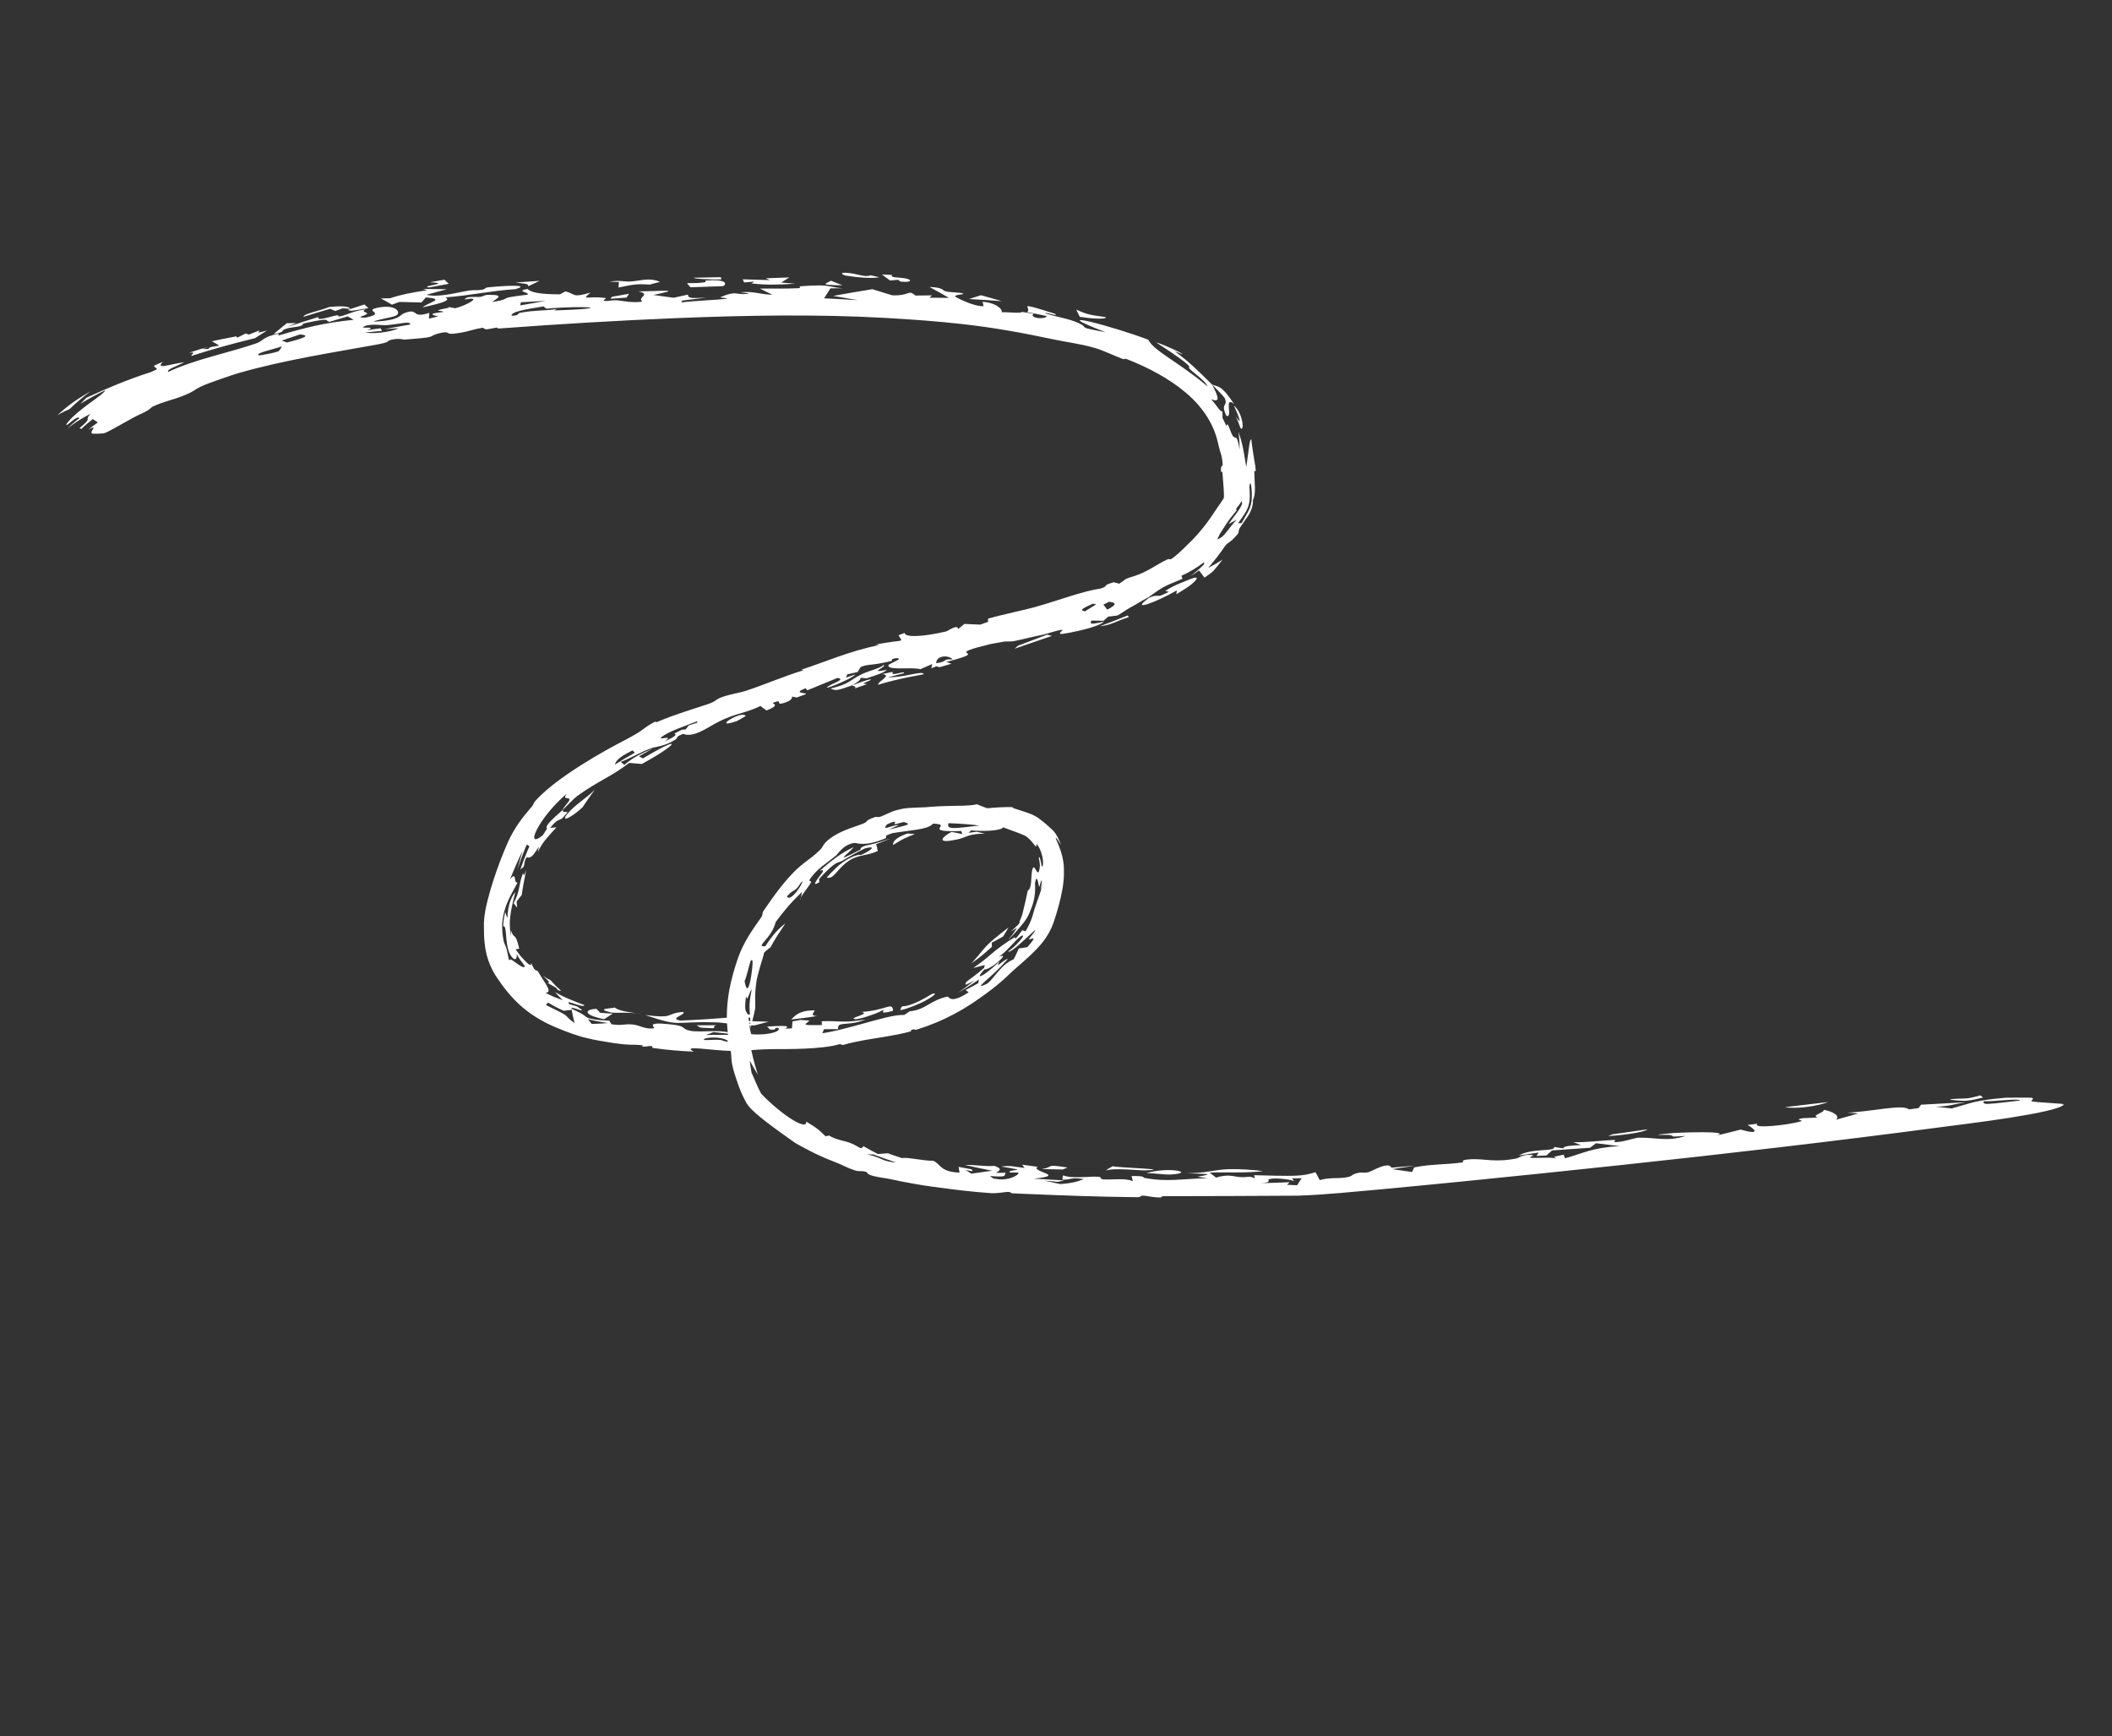 <svg width="832" height="684" viewBox="0 0 832 684" fill="none" xmlns="http://www.w3.org/2000/svg">
<rect x="0" y="0" width="832" height="684" fill="#333333" stroke="none"/>
<path d="M169.045 113.237C164.77 112.659 178.711 111.71 169.307 111.202C171.205 110.862 173.138 110.522 175.084 110.191C175.648 110.729 176.225 111.265 176.79 111.804C174.169 112.275 171.591 112.753 169.045 113.24C169.045 113.239 169.045 113.238 169.045 113.237ZM166.463 121.11C168.634 119.111 175.942 117.777 167.769 117.18C167.223 117.838 166.61 118.505 166.021 119.17C163.071 119.084 160.155 119.011 157.308 118.948C156.336 119.307 155.374 119.668 154.418 120.026C153.025 119.196 151.505 118.385 150.053 117.568C151.239 117.543 152.478 117.516 153.654 117.499C157.934 116.056 162.07 115.264 168.259 114.347C167.698 114.173 167.137 114.001 166.579 113.828C169.685 113.854 172.845 113.892 176.052 113.942C173.35 114.652 170.393 115.453 167.988 116.127C172.046 117.228 179.227 115.518 182.839 114.811C187.741 113.845 186.702 114.717 190.414 114.034C191.01 113.926 191.02 113.327 192.215 113.204C198.32 112.561 209.676 111.968 203.089 113.899C198.258 114.213 193.714 114.861 189.185 115.512C184.696 116.16 180.355 116.793 175.43 117.15C178.162 118.461 173.125 119.554 166.463 121.11ZM346.4 109.209C343.479 109.834 337.256 109.245 333.175 108.571C333.17 108.57 333.166 108.57 333.161 108.57C332.282 108.421 330.302 107.32 333.199 107.458C338.007 107.696 340.405 109.438 342.956 108.446C344.077 108.705 345.246 108.946 346.4 109.209ZM356.938 109.736C359.848 110.337 358.455 111.465 354.76 110.892C354.76 110.893 354.76 110.894 354.76 110.895C353.201 110.66 356.362 109.873 350.645 110.52C349.5 109.686 348.471 108.93 347.413 108.131C348.731 108.188 349.966 108.237 351.446 108.313C350.387 109.515 354.017 109.14 356.938 109.736ZM208.03 112.803C208.414 111.636 206.432 111.794 203.069 111.283C206.176 111.062 209.377 110.85 212.531 110.654C211.052 111.366 209.52 112.083 208.03 112.803ZM134.977 121.467C134.973 121.467 134.968 121.468 134.963 121.469C133.98 121.82 133.003 122.173 132.052 122.522C131.386 122.229 130.729 121.937 130.067 121.645C126.549 122.667 122.908 123.749 119.529 124.82C119.671 123.523 126.111 122.46 129.584 120.963C134.788 120.401 137.541 120.683 138.051 121.658C137.023 121.593 136.004 121.526 134.977 121.467ZM292.748 404.068C293.939 403.707 295.109 403.338 296.291 402.961C294.703 402.85 293.13 402.762 291.535 402.598C290.355 403.034 289.472 403.232 288.693 403.298C286.729 403.458 285.422 402.805 281.51 402.76C264.773 402.27 268.91 404.819 254.187 399.886C266.252 401.363 261.783 399.269 269.127 398.652C270.577 399.704 263.173 401.234 268.047 402.058C274.924 401.781 281.548 401.341 288.696 400.759C290.433 400.616 292.206 400.464 294.023 400.302C293.748 400.146 293.475 399.989 293.2 399.832C291.728 399.96 290.268 400.075 288.794 400.175C290.384 399.744 291.931 399.302 293.533 398.834C291.513 399.856 296.698 399.199 296.035 400.336C295.739 400.848 293.444 401.601 292.079 402.095C295.616 402.311 299.256 402.427 302.853 402.493C301.018 402.989 299.175 403.468 297.335 403.928C295.813 403.99 294.299 404.036 292.776 404.071C292.767 404.07 292.758 404.069 292.748 404.068ZM720.226 434.149C715.891 435.823 707.619 436.966 703.188 436.166C708.828 435.5 714.592 434.817 720.226 434.149ZM138.542 122.452C137.989 122.343 137.453 122.234 136.903 122.126C139.122 121.377 141.436 120.629 143.556 119.922C144.073 120.421 144.6 120.918 145.131 121.414C142.957 121.746 140.824 122.079 138.542 122.452ZM284.214 110.059C282.588 110.12 282.445 110.103 280.398 110.06C280.401 110.06 280.403 110.061 280.405 110.061C279.614 110.04 272.717 109.861 273.466 109.405C276.913 109.313 280.532 109.246 283.945 109.192C284.053 109.481 284.08 109.768 284.214 110.059ZM243.815 111.075C243.811 111.074 243.806 111.073 243.801 111.072C242.53 111.065 241.329 110.986 240.034 111.026C244.63 110.104 245.631 111.308 249.664 110.781C253.781 110.253 256.358 109.468 260.018 111.049C258.686 111.351 257.265 111.769 255.913 112.118C249.902 111.666 248.567 112.369 243.638 113.271C243.698 112.537 243.755 111.808 243.815 111.075ZM221.051 390.257C219.749 390.533 219.184 389.234 219.097 389.168C219.1 389.168 219.102 389.168 219.104 389.169C211.502 384.808 220.001 389.705 213.896 384.452C214.908 385.13 215.936 385.713 216.988 386.24C218.169 387.647 219.556 389.054 221.051 390.257ZM444.221 242.474C444.38 242.681 444.553 242.885 444.709 243.094C439.405 244.752 438.099 246.202 433.249 246.717C436.937 245.372 440.726 243.878 444.22 242.471C444.22 242.472 444.22 242.473 444.221 242.474ZM313.238 111.769C306.947 112.169 301.999 112.367 296.08 111.652C296.075 111.651 296.071 111.65 296.066 111.649C295.717 111.605 297.4 111.082 296.945 110.955C295.7 111.038 294.406 111.164 293.132 111.266C292.956 110.856 292.788 110.445 292.611 110.037C296.23 110.123 299.679 110.227 303.287 110.348C302.741 110.106 302.173 109.867 301.668 109.627C304.748 109.502 307.9 109.391 310.945 109.295C309.876 109.96 308.805 110.628 307.741 111.3C309.592 111.452 311.426 111.604 313.238 111.769ZM351.371 264.728C352.423 264.788 350.669 265.604 352.257 265.516C353.831 265.431 356.579 264.334 356.07 265.217C354.591 265.607 353.059 266.006 351.542 266.395C350.918 266.553 350.358 266.697 349.765 266.848C350.394 266.843 350.979 266.828 351.621 266.783C357.953 266.409 363.473 264.153 363.934 265.611C359.532 266.407 355.745 267.183 351.893 268.126C349.836 268.63 347.825 269.145 345.939 269.768C345.727 268.397 351.686 265.994 347.543 265.564C348.737 265.297 350.005 265.02 351.212 264.765C351.261 264.754 351.309 264.744 351.358 264.734C351.362 264.732 351.367 264.73 351.371 264.728ZM55.651 162.989C52.342 164.386 45.321 168.773 41.514 170.512C40.515 170.92 36.274 170.99 36.116 170.725C35.41 169.852 38.957 166.972 34.739 169.296C35.909 168.351 37.162 167.382 38.539 166.422C37.912 165.95 37.203 165.539 36.542 165.098C34.962 166.335 33.38 167.681 32.038 169.005C31.797 168.888 31.558 168.771 31.319 168.654C36.847 164.122 32.967 166.047 35.605 163.024C32.396 164.718 29.176 166.591 26.572 168.932C27.859 167.458 29.76 165.881 31.283 164.749C30.656 163.591 27.439 166.712 26.788 167.151C24.744 168.392 27.653 164.759 31.876 161.477C35.941 158.177 41.12 154.963 41.486 153.721C38.327 155.232 34.849 157.105 31.699 159.091C32.504 158.245 33.211 157.495 34.007 156.705C41.814 153.13 50.362 149.442 59.505 146.563C60.286 146.188 61.087 145.81 61.892 145.44C61.439 145.007 61 144.572 60.547 144.14C61.831 143.558 62.934 143.06 64.148 142.53C61.21 145.672 66.298 143.611 72.613 142.664C69.669 144.356 65.527 145.479 66.246 146.522C76.871 141.504 90.342 138.957 101.083 135.227C103.696 134.322 103.296 132.756 109.891 131.407C109.716 131.624 109.748 131.939 109.661 132.193C120.593 128.989 127.522 127.197 139.328 125.984C138.543 125.539 137.771 125.09 136.989 124.646C134.51 125.354 132.114 126.069 129.733 126.793C127.842 126.194 130.233 125.297 122.776 126.744C116.784 127.942 120.444 127.639 118.873 128.238C116.637 129.083 114.493 128.771 112.202 129.705C110.425 130.433 112.635 130.723 107.756 131.627C109.564 130.183 111.166 128.766 112.945 127.342C114.178 127.307 115.415 127.28 116.675 127.251C115.503 127.769 114.368 128.28 113.231 128.8C117.408 127.407 121.241 126.167 125.555 124.838C124.348 126.543 128.973 125.11 131.298 124.525C135.024 123.59 131.958 125.147 134.418 124.546C136.834 123.954 139.635 122.344 144.064 121.885C141.768 122.903 145.119 122.958 144.582 123.647C144.032 124.334 139.38 125.217 143.981 125.137C152.703 123.28 142.766 122.518 148.719 121.235C156.096 119.69 158.089 123.183 156.137 124.251C154.675 125.081 148.593 125.849 147.061 126.724C157.74 126.245 157.376 124.119 159.116 123.428C165.375 120.998 161.609 125.739 169.116 123.255C169.071 124.057 169.044 124.775 168.997 125.544C170.267 125.243 171.104 124.948 172.671 124.647C167.846 123.677 171.639 123.284 173.615 123.05C176.73 122.682 171.832 122.498 172.635 122.21C174.782 121.432 178.389 121.264 176.122 120.838C177.138 121.04 178.242 121.234 179.295 121.433C183.032 120.619 191.047 116.496 183.069 117.986C183.687 116.689 186.361 117.003 188.454 116.984C190.547 116.964 190.434 116.192 192.293 116.159C199.752 116.045 195.02 117.823 193.949 118.973C203.528 117.39 193.969 117.722 207.772 116.098C209.053 115.141 202.534 114.75 207.866 113.831C208.99 115.23 213.023 115.965 220.592 115.949C221.309 115.56 222.027 115.168 222.751 114.78C227.003 115.881 225.123 117.408 232.605 115.278C228.742 118.625 231.351 116.46 238.292 117.367C239.704 117.55 236.506 118.363 238.475 118.589C239.367 118.691 241.498 118.094 243.713 118.367C244.831 118.499 249.795 119.477 253.125 118.775C250.581 117.366 256.967 115.824 251.397 114.798C261.617 114.695 269.035 113.755 257.4 116.208C260.04 116.569 262.708 116.934 265.4 117.306C265.611 117.259 265.823 117.211 266.034 117.164C267.69 116.795 269.346 116.431 270.989 116.07C271.289 117.307 271.08 117.645 278.22 117.27C275.139 117.627 272.027 118.002 268.845 118.387C268.745 118.641 268.308 118.914 268.422 119.154C272.387 118.551 282.995 118.124 285.58 117.767C288.248 117.398 283.099 117.384 283.886 117.052C290.193 114.316 289.765 116.276 294.26 115.784C296.899 115.496 290.584 115.253 291.996 115.129C297.295 114.665 299.516 116.064 304.254 116.089C302.53 115.288 300.954 114.479 299.368 113.678C304.08 113.707 309.859 113.743 314.279 113.545C316.038 113.468 314.718 112.858 315.005 112.822C316.382 112.631 322.32 112.416 322.975 112.433C327.72 112.539 327.829 113.364 332.302 113.551C330.551 113.562 328.887 113.575 327.14 113.595C326.311 114.905 325.465 116.215 324.635 117.529C329.176 117.736 333.257 117.959 337.94 118.245C334.568 117.664 331.471 117.116 328.231 116.579C333.22 115.644 338.536 114.763 343.664 113.931C346.301 114.719 348.723 115.509 351.481 116.334C358.794 116.612 357.478 113.857 360.683 116.438C362.706 116.388 365.004 116.371 367.15 116.356C366.814 116.664 366.482 116.973 366.146 117.282C368.762 117.293 371.325 117.319 373.839 117.354C371.332 115.917 368.807 114.435 366.171 113.061C371.331 113.237 371.28 114.263 372.013 114.58C373.882 115.419 377.972 114.931 379.536 115.724C380.069 115.99 374.934 116.12 376.604 117.063C376.971 117.243 383.324 120.747 387.442 120.63C387.427 120.115 387.16 119.451 387.072 118.882C392.946 119.314 395.315 122.38 394.486 123.005C397.408 122.893 401.942 123.584 402.659 122.883C404.191 123.119 405.684 123.36 407.163 123.608C405.211 125.262 411.649 126.089 412.396 124.516C409.768 123.949 407.125 123.416 404.585 122.934C406.94 121.274 399.117 118.401 415.396 123.55C418.296 125.257 409.842 122.27 412.24 123.589C416.542 124.923 420.933 125.491 424.844 127.248C429.737 129.523 423.312 128.588 435.524 130.883C409.612 120.826 439.951 129.007 452.361 133.85C454.423 138.186 464.282 142.62 475.678 152.191C475.132 150.428 471.319 147.69 469.277 145.929C467.185 144.113 469.86 145.363 467.312 143.165C464.617 140.83 458.553 136.932 455.497 134.934C458.526 135.536 471.843 142.12 462.754 138.352C468.642 142.763 471.119 145.178 477.451 151.484C480.083 152.555 481.134 151.527 486.162 159.194C481.91 155.638 485.918 164.877 483.111 163.807C480.658 158.559 483.789 160.383 482.548 156.971C482.472 156.567 478.382 152.331 477.451 151.484C480.311 156.827 480.582 158.638 477.108 157.279C479.647 160.078 480.55 162.24 481.527 162.051C481.569 162.905 481.619 163.826 481.599 164.668C482.134 165.697 482.634 166.708 483.077 167.858C483.708 165.73 484.254 169.162 485.462 171.402C486.603 173.669 487.195 170.045 488.314 177.09C488.351 174.703 488.197 172.431 487.862 170.116C488.883 172.885 489.597 175.795 490.082 178.751C490.376 180.541 490.664 182.197 490.966 183.973C491.184 182.561 491.42 180.565 491.7 178.607C492.113 175.802 492.301 173.056 492.971 173.075C492.988 174.144 493.376 176.34 493.662 178.432C494.015 180.89 494.484 183.34 494.541 183.766C494.953 186.89 494.088 185.235 494.094 185.482C494.221 190.418 494.87 194.628 493.578 196.956C493.714 199.223 492.707 201.702 491.706 203.187C490.71 204.744 489.68 206.038 488.628 207.633C488.115 208.407 488.017 208.826 487.966 209.187C487.899 209.664 487.979 209.948 487.48 210.53C484.534 213.884 484.015 213.577 483.229 214.387C482.344 215.134 481.588 217.128 475.959 223.73C477.884 222.732 479.756 221.655 481.598 220.47C480.409 222.064 479.153 223.621 477.793 225.14C476.723 225.981 475.63 226.784 474.493 227.558C473.78 226.611 473.069 225.66 472.354 224.715C471.213 225.54 470.031 226.324 468.813 227.044C470.779 225.618 472.598 224.038 474.297 222.37C474.321 222.07 474.331 221.781 474.35 221.482C471.549 223.59 468.573 225.444 465.409 226.823C465.551 227.216 465.692 227.611 465.829 228.006C465.43 228.188 465.045 228.353 464.68 228.501C458.601 230.997 458.089 231.161 452.363 235.343C449.807 236.629 447.625 238.106 445.33 239.296C443.393 240.393 441.706 241.636 440.223 242.491C439.025 242.635 437.813 242.774 436.596 242.908C435.973 243.46 435.323 244.014 434.699 244.56C433.105 244.542 431.512 244.511 429.935 244.47C429.426 245.734 429.09 246.218 434.868 244.898C433.887 246.082 429.51 247.451 425.339 248.415C422.912 248.979 420.531 249.429 418.992 249.671C415.838 250.167 418.952 248.164 418.526 248.137C417.129 248.035 412.182 249.778 411.1 249.987C406.532 250.878 403.404 251.77 399.289 252.61C398.489 252.772 396.1 252.673 395.907 252.702C394.419 252.972 390.733 253.599 390.325 253.699C372.247 258.089 386.516 256.501 378.949 259.018C377.641 259.456 375.689 260.019 372.789 260.774C373.481 261.005 374.131 261.244 374.809 261.479C373.339 261.912 371.859 262.348 370.374 262.782C368.391 262.97 370.53 261.755 366.883 263.251C367.001 262.7 367.117 262.15 367.248 261.598C365.679 262.299 364.155 262.971 362.514 263.648C360.034 262.842 353.285 263.746 350.852 262.989C350.229 262.81 349.909 262.528 349.96 262.105C349.978 261.974 350.205 261.799 350.57 261.596C352.162 260.691 356.056 259.265 352.995 259.287C350.048 259.748 352.178 260.156 351.007 260.44C350.791 260.492 350.577 260.543 350.366 260.591C342.425 262.403 342.39 261.444 339.047 262.766C338.665 263.412 338.217 264.094 337.847 264.749C336.503 265.042 335.152 265.351 333.816 265.658C333.629 266.077 333.414 266.507 333.214 266.931C334.481 266.515 335.788 266.088 336.944 265.721C335.815 267.448 321.768 273.007 326.853 270.048C328.91 268.849 333.008 267.619 329.951 267.063C326.19 268.613 321.997 270.326 318.053 271.941C317.817 271.673 317.59 271.402 317.353 271.135C312.056 273.214 317.36 272.758 317.579 273.432C316.379 273.873 315.134 274.326 313.88 274.785C313.269 274.659 312.671 274.513 312.02 274.412C312.155 274.904 311.78 276.29 308.004 277.138C305.515 277.701 308.784 275.204 304.399 276.917C304.985 277.554 306.966 277.892 301.982 279.892C301.223 279.277 300.29 278.796 299.616 278.107C294.85 280.422 291.923 280.732 287.3 282.476C286.056 282.946 284.718 283.516 283.245 284.253C278.731 286.476 273.355 290.807 269.129 289.096C265.803 290.387 267.126 290.709 266.217 291.288C261.961 294.028 257.93 294.261 257.018 294.593C251.341 296.676 249.211 298.385 244.547 300.139C245.068 300.529 245.466 300.95 245.931 301.354C249.436 298.425 251.471 297.385 257.217 294.846C255.38 295.848 253.509 296.901 251.716 297.949C252.236 298.224 252.754 298.502 253.261 298.783C269.944 288.804 266.919 293.374 252.846 300.963C251.197 300.805 249.496 300.694 247.882 300.549C240.314 306.289 235.995 307.418 227.329 313.629C226.305 314.357 223.095 317.692 221.706 319.05C221.732 319.03 221.759 319.01 221.786 318.99C221.458 320.439 222.937 319.599 223.588 320.028C222.854 320.821 222.212 321.553 221.512 322.368C219.508 323.582 219.653 322.623 216.725 326.143C217.57 326.034 218.377 325.982 219.206 325.919C216.017 329.528 213.579 331.785 211.862 335.743C211.976 335.02 212.127 334.278 212.324 333.506C211.541 334.698 210.963 335.579 210.499 336.184C207.676 340.159 207.505 334.68 206.333 341.443C205.88 341.803 205.429 342.156 204.979 342.524C205.865 339.991 206.817 337.479 207.853 335.005C208.067 334.493 208.322 333.934 208.569 333.425C208.231 333.176 207.899 332.92 207.558 332.678C207.27 333.278 206.989 333.911 206.746 334.513C205.665 337.193 204.689 339.909 203.786 342.632C204.416 340.133 205.114 337.627 205.891 335.146C204.071 338.834 202.431 342.597 200.926 346.423C203.78 342.812 202.127 348.187 203.905 347.667C201.37 352.583 198.539 356.39 197.82 363.779C197.769 365.926 197.894 368.333 198.485 371.009C199.19 373.269 199.295 371.768 200.516 378.401C200.883 377.433 201.869 378.345 203.061 379.165C204.615 380.278 206.402 381.646 206.808 380.675C206.136 379.815 205.475 378.907 204.825 377.993C204.333 377.312 203.911 376.548 203.55 375.761C203.872 377.778 202.71 379.177 200.903 375.896C198.694 371.537 199.932 364.552 198.229 364.859C198.246 364.496 198.265 364.139 198.285 363.788C198.39 362.165 198.683 360.77 199.021 359.315C199.286 360.129 199.57 360.944 199.885 361.716C200.051 356.549 201.322 353.457 203.01 351.433C201.965 355.555 200.878 359.863 200.824 363.839C200.859 365.592 200.96 367.336 201.172 369.047C201.173 368.178 201.202 367.296 201.251 366.425C202.652 370.687 202.901 366.563 204.549 373.728C204.062 373.822 203.577 373.923 203.086 374.011C203.863 374.92 204.758 376.422 205.751 377.377C207.702 379.536 209.406 381.146 209.234 379.369C210.266 381.543 210.376 382.099 211.835 382.538C214.837 387.708 217.866 390.913 214.902 391.12C217.084 392.307 219.37 393.25 221.694 394.008C220.609 392.985 219.591 391.927 218.668 390.836C220.764 392.08 223.021 393.141 225.371 394.062C227.118 394.751 228.629 395.407 230.17 395.927C230.116 396.909 226.935 395.617 225.004 395.017C224.042 394.742 223.532 394.709 224.174 395.444C224.263 395.544 224.464 395.639 224.73 395.731C225.619 396.038 227.103 396.33 227.492 396.594C233.001 400.269 223.879 395.68 225.227 397.427C229.696 399.424 230.071 399.984 230.897 400.601C231.738 401.149 233.169 401.797 239.998 402.111C240.297 402.573 240.594 403.042 240.87 403.495C241.336 403.571 241.737 403.625 242.124 403.669C245.534 404.038 245.685 403.29 249.316 403.612C251.839 403.832 254.806 405.812 257.72 405.013C258.228 404.848 253.783 402.455 263.562 403.485C271.158 404.192 267.892 405.314 271.994 406.093C276.128 406.893 285.651 405.251 288.441 407.405C286.257 407.112 283.483 406.909 281.075 406.593C280.081 406.989 279.105 407.376 278.117 407.759C281.774 407.552 285.496 407.787 288.688 407.649C290.347 407.578 291.858 407.409 293.127 407.04C300.562 408.497 308.758 406.454 306.404 404.851C304.009 405.251 306.678 405.865 303.297 405.566C302.931 405.175 302.547 404.786 302.186 404.394C307.874 404.157 311.826 403.795 309.32 405.246C310.21 405.21 311.084 405.173 311.973 405.13C312.058 404.216 312.124 403.301 312.206 402.387C313.245 402.198 314.287 402.006 315.322 401.807C316.503 401.897 317.69 401.983 318.883 402.062C317.452 403.631 314.728 404.017 323.787 403.81C323.755 403.316 323.736 402.823 323.704 402.329C330.711 402.048 331.543 403.039 339.14 401.91C339.727 401.819 340.331 401.717 340.999 401.595C340.375 401.862 339.789 402.082 339.201 402.268C333.313 404.141 329.721 402.322 330.168 405.434C328.315 405.46 326.448 405.468 324.598 405.462C324.38 405.991 324.159 406.521 323.954 407.047C328.361 406.414 333.985 404.918 339.397 403.417C346.062 401.594 352.353 399.685 356.212 399.841C356.923 399.368 357.637 398.923 358.337 398.415C361.564 398.11 363.643 396.967 365.635 395.819C367.748 394.589 369.776 393.392 373.216 392.614C373.862 392.367 374.044 395.887 381.554 390.944C381.577 390.928 381.6 390.912 381.623 390.895C381.57 390.871 381.516 390.842 381.461 390.809C381.117 390.605 380.746 390.247 380.4 390.008C380.527 389.942 380.654 389.876 380.782 389.81C382.334 389.002 383.874 388.172 385.397 387.299C385.473 386.828 385.558 386.348 385.626 385.876C383.917 387.068 382.185 388.201 380.43 389.293C379.466 389.895 378.485 390.477 377.487 391.035C378.434 390.399 379.362 389.738 380.272 389.06C381.501 388.144 382.716 387.205 383.908 386.245C380.8 387.843 379.517 388.667 380.715 386.788C383.109 385.047 385.449 383.224 387.685 381.283C387.775 380.916 387.859 380.548 387.942 380.182C386.431 380.604 384.92 380.989 383.404 381.308C385.79 379.72 387.949 378.065 389.859 376.389C393.199 373.447 396.437 371.247 399.593 369.313C400.421 368.74 398.673 371.983 402.749 366.428C403.167 366.644 403.572 366.74 403.979 366.914C405.424 364.51 406.28 362.48 406.802 360.602C407.852 356.645 409.21 353.77 410.964 347.941C408.983 353.399 410.596 348.491 410.349 346.984C410.209 345.961 409.574 349.761 409.31 349.266C409.112 348.737 408.576 343.739 407.724 347.793C408.118 353.286 406.867 356.575 405.342 360.11C403.973 363.129 401.388 365.774 397.066 370.523C398.347 368.878 399.586 367.21 400.602 365.527C399.818 366.047 399.094 366.487 398.203 367.007C403.354 362.297 400.783 364.478 402.022 362.114C402.363 361.313 402.74 360.328 402.955 359.305C403.618 356.603 404.335 353.481 404.815 351.154C405.038 350.045 405.388 351.352 405.987 348.872C406.443 347.147 406.145 342.491 407.118 341.749C407.794 340.981 409.118 346.892 409.656 341.157C409.655 340.379 409.555 339.375 409.235 338.148C409.368 336.184 410.319 340.258 410.273 341.117C410.282 341.194 410.289 341.244 410.297 341.253C410.447 341.417 410.583 341.339 410.693 341.09C411.398 339.898 410.326 334.431 408.308 332.453C408.147 332.276 408.83 334.714 407.256 332.546C406.149 331.14 405.057 330.024 403.949 329.283C400.913 327.922 398.06 327.068 395.241 325.93C394.751 326.8 391.205 327.4 386.454 327.329C385.238 327.309 383.936 327.244 382.581 327.123C382.232 327.447 381.901 327.776 381.558 328.105C382.586 327.947 383.619 327.802 384.653 327.668C385.232 327.8 385.827 327.922 386.415 328.053C386.968 328.175 387.498 328.304 388.017 328.456C387.431 328.442 386.902 328.446 386.392 328.462C381.184 328.67 380.14 330.102 377.293 330.649C366.721 332.991 372.93 328.542 374.92 327.735C376.35 327.989 377.725 328.299 379.125 328.61C378.97 328.205 378.81 327.798 378.666 327.391C362.259 327.922 376.091 324.714 367.573 324.484C367.468 324.597 367.352 324.707 367.225 324.812C364.912 326.854 359.101 326.974 351.504 328.232C351.346 328.291 351.188 328.35 351.031 328.41C350.352 328.671 349.705 328.917 349.035 329.181C349.003 329.504 349.162 329.918 349.011 330.18C340.306 333.845 337.563 331.945 336.546 332.076C332.129 332.742 330.19 336.354 329.293 337.086C328.196 337.957 327.32 338.655 326.537 339.256C324.443 340.871 322.889 341.78 320.543 344.446C317.159 348.405 320.088 346.295 319.387 347.799C318.82 348.994 316.182 352.045 315.48 353.622C315.62 352.882 315.825 352.086 315.98 351.346C313.516 353.707 311.398 355.892 309.284 358.481C308.117 359.91 306.905 361.427 305.605 363.178C303.827 370.12 297.156 373.072 301.499 372.786C304.594 367.959 306.891 365.719 309.384 363.784C307.322 366.871 305.272 369.953 303.545 373.152C302.667 373.867 301.955 374.338 301.015 375.297C300.788 376.659 300.033 378.639 299.476 380.68C298.841 382.968 298.193 385.251 298.003 386.56C297.178 392.408 297.612 394.498 297.532 396.356C297.521 398.245 296.887 399.824 295.667 405.092C295.581 397.492 294.551 397.261 296.161 389.695C294.956 391.141 294.451 395.118 293.897 392.392C292.924 399.978 294.298 397.67 294.806 400.632C295.237 403.191 295.529 408.125 296.457 407.746C296.007 408.281 295.57 408.718 295.146 409.291C295.194 409.649 295.25 410.011 295.311 410.363C296.086 414.757 297.179 419.103 298.554 423.349C297.423 421.55 296.353 419.698 295.335 417.801C295.536 419.38 295.774 420.962 296.052 422.541C297.217 425.028 298.236 427.923 299.895 430.926C308.312 439.609 318.13 445.63 317.572 441.846C320.553 443.609 321.876 444.54 322.974 445.529C323.688 446.168 324.304 446.818 325.256 447.666C325.705 447.555 326.12 447.482 326.58 447.333C329.733 449.296 332.786 449.261 335.719 450.59C338.675 451.9 339.172 453.148 340.14 451.531C341.621 452.408 343.12 453.203 344.64 454.003C345.023 454.207 345.426 454.416 345.811 454.621C347.146 454.541 348.471 454.452 349.776 454.341C351.642 455.017 353.52 455.661 355.41 456.272C356.608 455.662 364.164 457.422 367.644 457.281C370.722 458.65 370.25 461.653 377.991 461.956C377.871 461.202 377.755 460.451 377.638 459.697C379.35 460.033 381.106 460.358 382.847 460.669C382.93 460.919 383 461.166 383.084 461.416C382.205 461.262 381.313 461.105 380.429 460.942C381.159 461.422 381.91 461.899 382.623 462.373C385.371 462.015 388.093 461.626 390.822 461.213C387.23 460.502 383.649 459.747 380.1 458.939C384.654 458.838 387.771 459.624 391.755 459.297C395.109 460.542 393.807 461.042 392.348 462.053C393.612 462.044 394.949 462.036 396.214 462.017C395.304 463.061 397.435 463.887 389.935 463.283C390.423 463.635 390.93 463.972 391.416 464.333C392.667 464.369 393.42 464.685 394.806 464.649C398.512 464.544 401.446 462.738 401.215 462.047C401.108 461.687 397.441 462.174 397.619 461.677C398.033 460.466 406.282 461.488 394.422 459.571C398.413 459.031 399.287 459.671 403.635 460.104C403.307 459.679 402.991 459.257 402.682 458.832C403.105 458.892 403.532 458.951 403.962 459.01C405.527 459.23 407.158 459.447 408.735 459.657C405.822 461.659 420.813 462.988 407.226 464.335C411.231 464.59 415.203 464.812 419.187 465.018C418.357 465.212 417.536 465.403 416.71 465.595C414.894 465.428 413.122 465.26 411.316 465.085C413.431 465.554 415.536 466.012 417.65 466.466C422.683 466.115 424.652 465.399 426.968 464.519C421.166 463.716 423.044 464.684 418.494 464.75C418.668 464.167 418.474 463.62 418.887 463.013C421.2 464.301 428.867 463.579 430.641 463.545C436.033 463.455 431.788 464.583 435.397 464.664C439.014 464.742 443.276 464.077 446.219 465.289C446.172 464.624 445.943 463.933 445.737 463.325C451.358 463.155 450.232 463.928 450.813 464.035C460.089 465.766 465.143 464.363 475.761 464.175C474.404 463.972 473.058 463.788 471.684 463.595C479.694 462.17 474.299 462.618 467.345 462.149C473.859 462.293 477.593 461.078 482.188 460.704C486.797 460.332 494.671 460.903 497.563 461.364C490.986 462.184 483.835 461.712 476.534 461.942C477.372 462.618 478.167 463.189 479.037 463.932C483.478 462.496 486.081 463.433 487.547 463.615C491.864 464.146 491.721 462.925 494.329 464.222C494.221 463.771 494.142 463.392 494.034 462.97C499.859 463.058 506.038 463.394 511.167 463.132C512.094 463.073 513.988 462.881 514.895 462.668C515.965 462.448 517.098 462.157 518.195 461.789C518.913 462.825 519.23 463.849 519.913 464.908C523.588 463.805 526.811 464.36 530.081 463.873C533.376 463.38 531.865 462.639 535.56 461.953C536.235 461.826 537.773 462.232 539.482 461.66C540.992 461.107 547.034 457.469 548.139 460.013C551.179 459.721 554.183 459.513 557.407 459.227C554.284 459.698 551.274 460.149 548.403 460.586C550.937 460.976 553.548 461.353 556.259 461.72C556.538 461.117 556.819 460.504 557.088 459.909C563.832 458.517 569.137 458.9 576.048 457.945C577.234 457.782 574.292 456.959 579.62 456.681C584.701 456.428 589.029 458.085 597.637 456.331C598.079 456.241 600.518 454.351 603.859 455.111C604.618 455.283 601.581 455.991 603.295 456.139C605.033 456.285 612.357 455.756 613.054 456.476C612.944 456.206 612.449 455.968 612.194 455.709C613.444 455.436 614.712 455.162 615.986 454.889C616.16 455.367 616.343 455.845 616.517 456.32C623.6 454.381 627.24 452.092 638.001 451.516C634.887 451.141 631.834 450.756 628.714 450.381C627.935 450.975 627.158 451.572 626.395 452.164C621.399 452.516 616.461 452.86 611.436 453.21C610.683 453.87 609.946 454.527 609.196 455.186C607.879 455.256 606.58 455.326 605.275 455.393C605.555 454.946 605.837 454.5 606.13 454.05C603.596 454.43 600.892 454.83 598.33 455.211C603.416 452.196 613.059 453.809 612.182 451.845C613.389 452.032 614.603 452.22 615.82 452.408C616.246 451.362 618.628 451.387 622.825 451.08C621.813 450.7 620.704 450.337 619.775 449.942C623.884 450.183 631.188 449.304 635.392 449.102C637.256 449.012 635.487 449.934 636.047 449.956C638.911 450.082 644.218 448.224 645.339 448.198C652.143 448.03 656.824 449.9 664.016 447.508C656.362 447.982 660.521 447.678 657.715 447.117C656.835 446.941 646.93 447.482 659.281 446.346C660.725 446.218 683.262 445.32 676.057 447.406C679.634 446.595 682.386 445.814 685.658 445.011C694.163 447.388 690.99 444.607 688.441 443.167C689.771 443.008 691.033 442.847 692.398 442.691C689.681 444.819 704.55 443.234 709.408 441.759C711.039 441.267 706.316 441.227 710.135 440.514C711.996 440.428 714.163 440.345 716.135 440.26C713.158 439.452 718.692 438.374 718.473 437.229C722.129 437.851 725.07 439.723 723.262 441.128C726.18 440.308 729.127 439.484 731.986 438.667C730.599 438.549 729.184 438.437 727.778 438.322C737.378 437.952 749.595 434.866 751.965 437.049C753.246 436.883 754.526 436.72 755.779 436.557C756.119 436.103 756.445 435.649 756.783 435.195C762.695 434.869 768.278 434.584 774.252 434.249C769.081 435.108 767.97 435.828 762.541 435.978C764.69 436.206 766.829 436.438 768.84 436.682C772.971 435.559 775.187 434.769 777.85 434.135C780.817 433.465 783.812 433.001 790.178 432.45C790.659 432.412 800.186 432.378 800.298 432.47C801.758 432.78 799.72 433.715 800.365 433.882C801.373 434.105 804.48 434.339 807.621 434.517C808.397 434.563 809.076 434.616 809.64 434.675C810.306 434.722 811.143 434.741 811.571 434.795C812.047 434.916 814.117 434.968 812.101 435.068C813.524 435.137 812.8 435.152 812.983 435.206C812.99 435.253 812.965 435.303 812.913 435.355C812.84 435.456 812.483 435.586 812.259 435.699C811.989 435.904 811.566 436.116 810.864 436.349C809.375 436.826 808.1 437.236 805.934 437.715C802.269 438.593 796.747 439.545 791.703 440.346C781.114 442.007 769.203 443.442 764.493 444.07C722.081 449.688 680.016 454.538 638.002 459.044C616.988 461.296 596.064 463.455 574.978 465.551C564.511 466.589 553.995 467.614 543.403 468.596C532.673 469.535 522.801 470.631 511.231 471.045C493.688 471.137 476.069 471.238 458.401 471.238C457.343 471.24 457.803 471.706 457.352 471.724C454.554 471.829 451.807 471.089 450.773 471.052C448.561 470.975 449.774 471.652 448.158 471.64C432.987 471.502 418.578 470.956 403.449 470.314C401.886 470.245 400.389 470.178 398.817 470.104C397.719 470.052 398.874 469.582 396.941 469.568C395.929 469.564 392.775 470.195 390.51 470.047C382.627 469.526 376.02 468.667 367.656 467.55C363.08 466.947 356.199 465.724 351.076 464.583C348.823 464.093 346.375 463.886 344.173 463.325C343.243 463.088 342.663 462.866 342.306 462.674C341.44 462.212 341.761 461.9 341.436 461.777C339.397 460.999 338.883 461.721 336.874 461.103C333.118 459.884 333.093 459.372 328.221 457.515C326.041 456.676 321.997 454.971 318.584 453.16C316.608 452.137 314.719 451.107 313.29 450.279C310.515 448.313 307.481 446.193 304.405 443.908C302.861 442.759 301.317 441.58 299.744 440.297C298.958 439.653 298.176 438.995 297.351 438.249C296.936 437.872 296.512 437.476 296.044 437.002C295.521 436.405 295.225 436.366 293.935 434.332C291.305 429.432 290.445 426.226 289.319 422.826C287.616 417.163 288.359 416.435 287.849 414.08C287.688 413.286 287.531 412.505 287.38 411.735C285.94 403.27 286.043 397.092 287.32 389.878C288.142 385.616 289.268 381.727 290.53 377.977C292.829 371.164 296.517 366.187 299.852 361.405C300.773 360.106 299.982 359.99 300.86 358.726C301.792 357.388 302.781 355.976 303.765 354.554C306.491 350.608 309.693 346.698 312.347 343.929C316.475 339.669 318.818 338.871 322.815 335.046C322.859 335.005 322.903 334.963 322.948 334.921C324.266 333.711 324.024 332.631 326.659 330.568C331.071 327.196 336.365 325.879 339.224 324.775C343.212 323.291 339.479 323.766 344.778 321.846C344.996 321.769 346.008 322.091 347.124 321.638C347.579 321.453 347.967 321.284 348.31 321.127C350.85 320.074 351.3 319.422 356.273 318.483C356.921 318.288 364.19 318.014 364.8 318.005C365.336 317.954 365.942 317.902 366.591 317.85C371.056 317.458 377.532 317.484 379.644 317.398C387.423 317.102 382.841 316.172 386.982 317.705C387.483 317.897 388.093 318.128 388.869 318.413C392.161 318.111 395.442 317.88 399.196 317.97C398.072 318.011 399.376 318.448 401.283 319.043C402.25 319.346 403.365 319.694 404.496 320.093C405.712 320.564 406.522 320.714 408.622 321.977C409.067 322.275 409.346 322.49 409.461 322.568C413.418 325.615 413.509 326.079 414.456 326.819C415.196 327.575 416.335 328.509 418 332.937C415.89 329.387 415.482 329.548 416.281 331.2C417.015 332.898 418.565 336.279 419.026 340.55C419.362 345.445 418.846 348.144 418.626 349.762C417.769 354.646 416.511 359.081 415.059 363.386C412.838 369.655 409.03 373.315 405.933 376.318C402.756 379.295 399.779 381.668 397.413 383.977C393.061 388.176 388.671 391.378 384.02 394.568C383.502 394.92 382.975 395.27 382.438 395.618C378.549 398.197 373.257 401.026 368.416 402.988C366.033 403.978 363.619 404.854 361.39 405.537C359.809 406.018 360.871 405.219 359.48 405.619C358.098 406.009 359.77 406.07 358.183 406.488C351.604 408.17 346.016 408.757 340.479 409.769C337.689 410.272 334.894 410.868 331.987 411.688C331.534 411.574 331.528 411.435 330.788 411.341C323.712 413.483 309.577 413.289 304.317 413.306C296.418 413.408 294.163 414.084 288.681 414.033C288.439 414.03 288.191 414.024 287.937 414.017C279.933 413.844 268.19 411.591 273.345 414.294C267.903 414.056 262.683 413.644 257.257 412.853C256.658 412.765 257.136 412.208 256.895 412.17C255.368 411.919 254.811 412.4 253.771 412.307C250.963 412.046 255.605 411.94 251.591 411.647C249.476 411.48 248.207 411.829 242.357 411C241.936 410.939 241.475 410.871 241.054 410.809C237.817 410.324 234.533 409.769 231.041 408.926C227.647 408.166 223.415 406.551 220.961 405.546C215.975 403.634 210.778 400.961 206.194 397.129C201.582 393.323 198.034 388.602 195.244 384.36C190.413 376.496 190.662 369.658 190.635 363.633C190.835 359.415 191.54 357.016 192.201 354.227C192.887 351.537 193.657 348.974 194.481 346.44C196.138 341.386 197.988 336.484 200.174 331.586C202.614 326.237 205.745 322.076 209.092 318.253C210.943 316.209 209.264 317.138 211.709 314.652C220.094 305.82 237.77 295.867 246.243 291.54C254.717 287.085 252.457 287.321 257.702 284.5C258.736 283.96 258.062 284.795 259.03 284.371C265.469 281.541 273.457 279.228 278.757 277.433C282.257 276.249 281.706 275.639 284.153 274.729C284.295 274.676 284.437 274.625 284.58 274.575C288.078 273.355 291.668 272.873 293.498 272.265C302.331 269.326 308.246 266.607 316.627 264.01C316.255 263.961 315.992 263.888 315.663 263.827C325.595 260.588 334.586 256.502 346.44 254.101C345.928 254.048 345.397 253.999 344.868 253.95C346.468 253.625 347.744 253.41 348.875 253.229C356.475 252.002 355.474 253.069 353.959 250.261C354.761 249.959 355.605 249.624 356.362 249.334C356.491 251.187 363.385 250.934 372.67 248.773C373.043 248.691 374.525 247.692 375.737 247.256C376.627 246.933 377.395 246.919 377.417 247.841C378.45 247.031 379.059 246.5 379.922 245.802C382.01 245.894 384.118 245.975 386.2 246.07C387.216 245.7 388.241 245.332 389.25 244.964C389.298 244.527 389.07 244.148 389.3 243.67C394.092 242.324 404.076 240.189 407.851 239.124C412.534 237.801 417.214 236.224 421.612 234.866C426.001 233.51 430.106 232.344 433.788 231.821C437.189 230.617 433.474 230.968 438.695 229.379C439.426 229.57 440.133 229.751 440.937 229.941C441.441 229.555 441.934 229.224 442.413 228.943C444 227.363 445.359 227.786 450.062 225.695C453.739 224.03 455.983 222.251 459.758 220.436C460.129 220.259 460.374 220.232 460.572 220.246C460.81 220.304 460.973 220.443 461.253 220.283C462.82 219.536 466.717 215.697 467.683 214.684C471.613 211.034 475.034 206.803 477.836 202.56C478.973 200.817 480.213 199.069 481.172 197.677C482.252 196.053 482.018 196.387 482.094 196.199C482.321 194.975 481.89 190.197 481.588 186.425C481.465 184.916 481.128 186.94 480.999 185.346C480.8 182.87 481.739 184.207 481.646 182.787C481.547 181.306 481.386 180.438 481.181 179.542C480.82 178.259 480.396 177.139 479.765 174.322C478.175 167.195 473.92 160.449 467.267 154.808C460.694 149.163 452.102 144.66 443.64 141.378C443.117 141.178 442.971 141.657 442.394 141.445C438.52 140.017 434.92 138.136 431.213 137.054C425.31 135.348 420.554 134.902 414.439 133.583C402.539 131.07 391.775 129.108 379.244 127.683C368.837 126.531 360.083 125.887 348.428 125.222C321.628 123.733 293.872 124.211 266.282 125.334C243.003 126.287 219.889 127.685 196.899 129.391C195.589 129.489 196.081 129 195.684 129.056C191.928 129.598 191.676 130.228 190.231 129.113C185.511 129.832 184.347 130.891 178.486 131.474C175.442 131.786 177.513 130.077 172.525 131.422C168.07 132.664 173.203 132.757 159.38 133.779C158.995 133.81 157.221 133.157 154.341 133.807C151.478 134.461 154.858 134.586 148.034 135.82C132.097 138.72 111.6 141.857 93.804 147.034C92.544 147.347 81.915 150.99 79.984 151.91C76.05 153.663 77.07 153.99 71.998 155.979C68.032 157.568 64.553 158.116 60.085 160.218C59.53 160.488 59.077 161.488 55.651 162.989ZM311.675 401.642C312.691 400.794 314.361 397.921 320.846 398.067C321.467 398.078 318.375 400.338 321.97 400.244C318.511 400.839 315.109 401.236 311.676 401.645C311.676 401.644 311.676 401.643 311.675 401.642ZM22.623 163.612C26.882 159.482 31.222 156.758 35.695 154.135C32.824 156.293 30.1 158.539 27.448 161.132C25.873 161.809 24.285 162.563 22.623 163.612ZM414.355 250.523C414.36 250.522 414.364 250.521 414.369 250.52C409.477 252.203 404.578 253.879 399.688 255.554C400.143 255.16 400.601 254.764 401.057 254.37C404.884 252.92 408.716 251.47 412.533 250.017C413.134 250.188 413.753 250.353 414.355 250.523ZM452.746 235.451C455.851 234.191 455.368 235.025 457.221 234.617C457.221 234.616 457.22 234.615 457.22 234.614C457.708 234.504 459.721 233.546 460.48 233.163C460.048 233.02 459.532 232.927 459.077 232.8C460.794 231.628 463.103 230.453 465.24 229.626C468.067 228.507 470.424 227.405 471.178 227.539C471.874 227.621 471.235 229.207 466.516 232.191C465.637 232.741 464.609 233.372 463.413 234.097C463.469 233.596 463.518 233.102 463.576 232.601C455.439 237.268 444.544 241.371 452.746 235.451ZM382.679 379.547C384.758 377.239 386.158 375.507 387.44 373.96C389.96 370.983 392.881 368.864 397.278 365.367C396.652 366.547 395.928 367.749 395.164 368.961C393.701 369.752 392.212 370.536 390.682 371.39C390.678 371.394 390.675 371.397 390.671 371.4C390.697 371.937 390.724 372.475 390.763 373.003C390.001 373.644 389.235 374.305 388.474 374.998C386.695 376.592 384.715 378.107 382.679 379.547ZM272.006 113.178C269.589 110.515 270.356 112.067 276.923 111.303C279.185 111.041 276.967 110.61 278.374 110.501C285.886 109.92 286.622 111.757 284.867 112.73C280.635 112.859 276.32 113.007 272.02 113.177C272.015 113.177 272.011 113.178 272.006 113.178ZM75.453 140.2C75.448 140.202 75.444 140.203 75.44 140.205C75.035 139.636 77.884 138.516 74.406 138.993C76.896 138.171 79.4 137.385 82.077 136.578C81.313 136.874 80.541 137.172 79.797 137.468C80.538 137.477 81.287 137.489 82.04 137.5C82.762 136.484 83.637 136.678 86.397 136.146C85.428 135.574 84.466 135.003 83.503 134.436C86.618 133.768 90.058 133.06 93.136 132.494C93.227 132.683 93.32 132.872 93.411 133.061C94.519 132.494 95.635 131.928 96.786 131.362C97.177 131.516 97.556 131.671 97.949 131.825C99.435 131.257 100.686 130.757 102.092 130.223C102.676 130.698 99.552 131.703 105.146 130.217C103.541 131.221 101.981 132.223 100.448 133.232C91.931 135.292 83.694 137.551 75.453 140.2ZM331.89 112.409C322.486 112.241 325.089 111.903 327.355 110.605C328.879 111.202 330.4 111.804 331.89 112.409ZM234.37 311.035C232.644 313.341 231.062 315.636 229.496 318.02C225.658 321.7 220.801 324.236 223.226 320.993C226.307 317.063 230.963 314.579 234.37 311.035ZM240.779 398.886C234.252 397.303 240.64 397.351 242.216 396.927C242.467 397.126 242.744 397.301 243.054 397.458C244.726 398.319 247.148 398.623 250.66 399.174C247.988 398.881 244.883 398.977 242.825 398.983C241.851 398.985 241.118 398.967 240.779 398.889C240.779 398.888 240.779 398.887 240.779 398.886ZM335.767 269.977C338.345 269.06 340.828 267.939 343.148 267.598C342.748 268.601 337.979 269.312 341.61 269.512C340.016 270.04 338.367 270.624 336.754 271.205C337.64 270.328 336.062 270.442 335.774 269.977C335.771 269.977 335.769 269.977 335.767 269.977ZM423.956 121.946C428.825 124.214 430.269 124.129 435.601 124.933C436.103 125.958 429.465 125.49 425.384 124.827C424.926 123.868 424.453 122.908 423.956 121.946ZM648.985 444.904C647.831 446.124 638.315 447.332 633.577 447.538C634.119 447.316 634.664 447.091 635.207 446.867C639.784 446.216 644.417 445.557 648.985 444.904ZM252.636 399.495C251.94 399.378 251.279 399.271 250.66 399.174C251.353 399.251 252.023 399.353 252.636 399.495ZM324.069 343.529C325.049 341.229 319.804 345.594 326.173 340.294C326.173 340.293 326.172 340.292 326.171 340.291C326.433 340.08 326.685 339.876 326.92 339.689C330.657 336.775 331.918 335.935 336.222 333.753C335.082 335.776 326.741 341.109 338.965 334.704C339.131 334.634 338.466 334.057 340.555 333.255C341.203 333.009 343.474 332.732 346.66 331.699C347.69 331.364 355.337 328.64 345.021 332.631C345.658 333.362 345.461 334.435 345.81 335.251C341.987 337.083 338.265 336.639 334.597 338.968C332.477 340.352 331.106 341.922 329.998 343.17C328.272 345.112 327.232 346.221 325.681 345.716C326.625 344.615 327.815 343.375 329.103 342.158C332.724 338.508 337.827 336.288 339.115 336.877C343.961 334.67 345.097 333.044 340.762 334.224C334.201 337.409 332.398 338.937 331.227 339.384C330.111 339.893 329.885 339.544 328.065 340.985C326.992 341.855 325.314 343.356 322.712 346.219C322.802 346.594 322.57 347.328 322.863 347.474C318.462 350.293 323.673 344.323 324.069 343.529ZM360.407 328.585C357.542 329.651 354.82 330.895 352.538 332.442C352.317 332.582 352.099 332.721 351.884 332.859C351.743 332.481 351.815 332.039 352.19 331.511C352.778 330.596 354.343 329.4 357.518 328.362C358.48 328.414 359.451 328.491 360.407 328.585ZM435.674 461.162C436.157 460.551 437.432 460.002 438.366 459.425C439.356 459.991 463.132 460.647 451.031 461.082C449.269 461.151 438.571 459.954 435.674 461.162ZM386.418 116.3C389.118 117.051 392.017 117.856 394.677 118.658C390.392 118.307 385.97 118.017 381.748 117.808C383.323 117.3 384.871 116.797 386.418 116.3ZM205.957 344.19C206.384 343.1 205.834 347.035 207.312 342.67C206.605 346.073 206.002 349.254 205.529 352.571C204.857 353.399 204.191 354.256 203.54 355.109C203.586 355.919 203.632 356.757 203.703 357.552C203.241 356.975 202.791 356.423 202.339 355.797C205.047 350.7 204.118 349.069 205.957 344.19ZM348.112 261.871C349.367 262.902 341.465 265.341 349.43 263.885C348.082 265.045 345.757 265.801 341.404 267.227C340.613 267.138 339.793 267.069 338.966 267.006C339.156 267.846 338.064 268.538 335.767 269.977C335.764 269.977 335.762 269.977 335.759 269.976C328.994 272.392 329.217 272.024 327.163 271.249C334.673 269.465 334.432 268.161 339.15 265.781C342.367 264.098 347.03 263.33 348.112 261.871ZM410.363 460.568C415.81 459.674 410.968 458.533 420.559 459.943C419.929 460.2 419.295 460.455 418.668 460.711C415.91 460.678 413.112 460.63 410.363 460.568ZM375.258 259.809C374.136 258.073 368.803 257.96 368.803 261.282C373.801 260.586 370.958 259.48 375.258 259.809ZM237.965 401.535C228.497 399.494 231.107 397.564 234.949 397.427C235.432 397.951 235.916 398.469 236.416 398.98C238.057 399.125 239.719 399.228 241.38 399.308C240.267 400.064 239.12 400.809 237.965 401.535ZM486.874 164.128C488.983 167.327 488.454 165.421 487.557 163.15C486.699 160.998 485.317 158.578 487.066 160.773C489.9 164.346 490.107 170.374 488.635 168.566C488.176 167.199 487.594 165.683 486.88 164.142C486.878 164.137 486.876 164.133 486.874 164.128ZM487.754 206.112C489.678 205.915 488.286 207.385 491.418 202.045C491.616 201.645 492.376 200.448 492.789 198.715C493.203 197 493.185 195.163 493.112 193.718C492.93 190.798 492.558 188.945 492.171 191.766C492.299 194.126 492.645 196.669 491.745 199.5C490.73 202.279 489.073 204.085 487.754 206.112ZM347.8 397.745C347.987 398.241 342.286 400.411 339.018 401.192C338.081 401.425 337.343 401.556 337.043 401.522C337.043 401.523 337.044 401.524 337.044 401.525C335.117 401.305 337.196 400.691 338.824 400.053C340.261 399.491 341.343 398.926 339.126 398.676C349.358 398.074 351.576 394.35 351.793 398.229C345.963 399.757 348.575 398.333 347.8 397.745ZM774.108 433.676C774.113 433.675 774.118 433.675 774.122 433.674C773.496 433.716 767.622 433.431 768.312 433.015C775.262 432.495 773.872 433.294 780.093 431.523C780.483 431.814 780.82 432.102 781.233 432.394C778.692 432.89 777.407 433.445 774.108 433.676ZM461.384 462.691C458.913 462.856 454.401 462.127 451.587 462.15C460.561 459.483 471.26 462.024 461.384 462.691ZM166.442 121.116C166.449 121.114 166.456 121.112 166.463 121.11C166.461 121.112 166.458 121.114 166.456 121.116C166.451 121.116 166.446 121.116 166.442 121.116ZM296.919 407.174C296.765 407.486 296.627 407.667 296.498 407.742C296.485 407.743 296.473 407.744 296.46 407.745C296.61 407.564 296.763 407.383 296.919 407.174ZM367.431 391.453C369.377 391.061 367.776 392.431 364.927 393.996C361.773 395.767 357.027 397.552 354.659 397.97C354.851 397.487 354.812 397.107 355.385 396.452C357.812 396.517 361.901 394.626 364.57 393.075C366.092 392.211 367.183 391.499 367.431 391.453ZM290.319 284.055C289.425 284.361 288.681 284.587 288.081 284.744C285.151 285.509 285.856 284.492 287.62 283.404C289.746 282.119 292.963 280.849 293.773 282.066C293.709 282.147 290.621 283.946 290.319 284.055ZM282.17 403.882C279.323 404.874 284.977 405.407 275.922 404.833C275.409 404.524 274.899 404.213 274.388 403.901C276.984 403.931 279.581 403.925 282.17 403.882ZM223.226 312.709C212.053 322.213 206.395 335.074 213.814 329.064C214.341 328.181 214.9 327.313 215.496 326.44C214.443 325.424 217.521 322.821 221.683 319.066C221.881 318.069 224.172 315.895 224.316 315.147C224.603 313.66 221.313 315.528 223.226 312.709ZM240.487 117.687C240.701 117.425 240.909 117.162 241.124 116.903C243.324 116.511 245.608 116.122 247.802 115.743C247.477 116.239 247.146 116.735 246.798 117.233C244.676 117.38 242.584 117.531 240.502 117.687C240.497 117.687 240.492 117.687 240.487 117.687ZM373.672 324.297C372.533 327.154 376.837 326.223 385.915 325.219C381.865 324.735 377.771 324.431 373.672 324.297ZM434.661 238.191C435.157 238.859 435.678 239.516 436.192 240.178C440.502 237.961 439.362 237.368 436.889 237.072C436.143 237.45 435.413 237.819 434.661 238.191ZM487.429 199.782C486.373 201.194 487.359 200.781 487.256 200.929C485.467 203.236 484.408 204.373 483.266 206.112C482.556 207.18 481.754 208.49 480.469 210.488C480.155 211.173 479.845 211.848 479.511 212.532C481.9 211.622 482.78 210.06 485 207.246C485.608 206.462 486.307 205.638 487.198 204.706C486.122 205.273 485.047 205.853 483.967 206.468C485.838 203.669 488.336 201.109 489.339 198.43C489.27 198.05 489.171 197.691 489.052 197.328C488.678 198.3 488.116 199.007 487.429 199.782ZM215.019 118.519C211.929 118.677 208.413 118.88 205.202 119.078C205.116 119.491 205.036 119.906 204.95 120.32C208.237 119.708 211.835 119.09 215.019 118.519ZM315.48 353.622C315.425 353.912 315.376 354.199 315.347 354.466C315.222 354.336 315.294 354.026 315.48 353.622ZM782.903 434.888C786.434 434.762 791.88 433.94 795.861 433.535C795.264 432.582 785.225 434.036 781.603 433.837C781.035 434.087 781.337 434.95 782.903 434.888ZM225.201 397.816C224.752 397.871 224.305 397.928 223.862 397.99C223.251 398.064 222.66 398.139 222.045 398.197C219.943 397.266 217.864 396.192 215.885 394.953C215.613 395.274 215.339 395.597 215.065 395.916C220.237 398.558 221.93 399.198 223.025 400.171C223.848 400.887 224.25 401.666 226.331 403.013C225.854 401.266 225.533 399.542 225.201 397.816ZM113.074 134.93C119.948 133.152 122.478 132.149 118.198 131.744C115.725 132.548 113.308 133.36 110.975 134.174C111.676 134.424 112.381 134.676 113.074 134.93ZM341.449 454.752C342.584 454.982 343.477 455.214 344.249 455.457C347.475 456.458 348.198 457.65 353.034 457.954C350.121 457.017 347.227 455.991 344.394 454.919C344.292 454.88 344.191 454.842 344.09 454.804C343.224 454.796 342.319 454.773 341.449 454.752ZM388.446 387.745C390.139 386.916 391.715 384.253 394.646 381.197C395.754 380.011 397.276 378.848 399.367 377.849C400.22 376.273 400.652 375.114 401.357 373.652C402.442 373.531 403.637 373.301 404.725 373.123C404.729 373.12 404.733 373.116 404.736 373.112C409.603 367.58 405.71 370.555 405.341 369.98C405.225 369.852 408.939 365.675 407.393 366.718C404.941 368.895 398.002 375.809 397.147 374.82C400 372.991 404.605 367.767 402.534 368.637C400.417 369.635 396.752 374.907 393.353 376.987C396.512 375.694 394.91 377.503 392.742 379.285C390.958 380.8 388.653 382.063 387.768 381.902C383.318 386.845 387.962 384.27 392.94 379.484C393.207 379.218 393.482 378.948 393.759 378.678C393.471 379.181 393.301 379.533 393.218 379.763C393.034 380.21 393.164 380.232 393.479 380.025C394.197 379.564 396.11 377.764 397.021 377.807C396.387 378.567 395.331 379.634 394.248 380.798C389.807 385.525 383.051 390.156 388.446 387.745ZM274.774 284.103C270.352 285.863 263.055 288.177 260.485 290.49C258.977 291.817 266.06 289.181 261.694 292.15C265.9 290.179 266.778 289.446 265.705 288.995C266.677 288.474 267.599 287.983 268.55 287.486C269.066 287.448 269.596 287.403 270.118 287.366C270.51 286.84 270.928 286.307 271.303 285.791C272.363 285.44 273.45 285.085 274.541 284.738C274.605 284.53 274.765 284.308 274.774 284.103ZM512.78 464.15C512.169 464.179 511.635 464.197 511.176 464.206C510.462 464.217 509.728 464.229 508.971 464.243C509.122 464.443 509.3 464.651 509.471 464.857C509.594 465.019 509.716 465.182 509.838 465.344C509.048 464.767 502.766 463.846 500.106 464.489C498.78 464.811 501.82 465.902 496.165 466.135C500.265 466.051 504.066 465.869 508.041 465.743C507.69 466.076 507.35 466.413 506.991 466.746C506.993 466.746 506.996 466.747 506.998 466.747C508.318 466.811 509.677 466.878 510.974 466.942C511.048 466.835 511.122 466.728 511.195 466.621C511.685 465.807 512.199 464.984 512.78 464.15ZM430.532 237.811C426.433 239.684 425.059 240.398 427.386 240.835C427.391 240.834 427.395 240.833 427.4 240.832C428.889 239.928 430.348 239.022 431.822 238.099C431.385 238.006 430.981 237.902 430.532 237.811ZM293.312 386.475C294.611 394.363 296.247 383.771 296.453 379.767C296.514 378.374 296.364 377.664 295.679 378.624C295.655 378.658 295.553 378.967 295.415 379.453C294.875 381.275 293.811 385.821 293.312 386.475ZM239.504 403.046C236.876 402.638 234.237 402.159 231.593 401.494C232.069 402.126 232.584 402.756 233.094 403.378C235.277 403.353 237.4 403.22 239.504 403.046ZM143.863 130.977C146.615 131.632 153.831 130.941 157.007 129.306C155.275 129.408 153.366 129.543 151.535 129.674C155.043 129.016 158.201 128.421 161.632 127.831C161.562 126.308 157.929 127.665 151.805 128.143C150.843 128.21 144.674 127.242 142.953 128.97C142.588 129.321 148.756 128.549 144.625 130.063C146.492 129.834 148.115 129.568 149.925 129.333C150.11 129.671 150.293 130.011 150.491 130.348C148.239 130.553 146.04 130.76 143.863 130.977ZM249.162 295.619C243.224 298.632 242.855 299.645 242.17 301.258C244.788 299.606 247.395 298.055 250.109 296.521C249.788 296.224 249.485 295.918 249.162 295.619ZM201.542 124.385C205.073 124.261 203.496 123.518 204.908 123.233C210.289 122.165 214.114 122.506 219.332 121.754C218.991 121.946 218.678 122.126 218.351 122.313C218.356 122.313 218.36 122.312 218.365 122.312C243.944 121.444 230.25 120.237 215.214 121.608C214.842 121.309 214.485 121.008 214.114 120.712C207.28 121.779 201.089 122.869 201.542 124.385ZM352.391 324.72C352.014 324.654 354.294 322.527 349.635 324.673C349.584 324.7 349.531 324.727 349.479 324.755C348.011 326.363 348.771 326.306 350.094 325.9C351.408 325.477 353.243 324.922 354.078 325.075C352.842 325.57 351.589 326.13 350.414 326.758C350.386 326.774 350.358 326.789 350.329 326.805C350.36 326.795 350.391 326.786 350.421 326.777C358.161 324.82 359.21 324.79 356.104 323.839C355.88 323.762 352.757 324.789 352.391 324.72ZM310.006 353.194C311.482 355.68 316.763 347.471 315.989 347.183C315.043 348.163 314.695 349.263 313.6 350.219C312.503 351.194 311.746 351.054 310.006 353.194ZM283.878 409.689C284.156 409.711 286.985 410.92 286.713 409.998C283.231 407.825 276.191 408.925 277.374 409.726C279.71 409.789 281.277 409.519 283.878 409.692C283.878 409.691 283.878 409.69 283.878 409.689ZM102.1 140.017C102.201 140.058 108.97 138.923 109.815 138.298C110.453 137.648 110.664 137.06 111.078 136.446C107.379 137.738 99.936 139.204 102.113 140.013C102.108 140.015 102.104 140.016 102.1 140.017Z" fill="white"/>
</svg>
